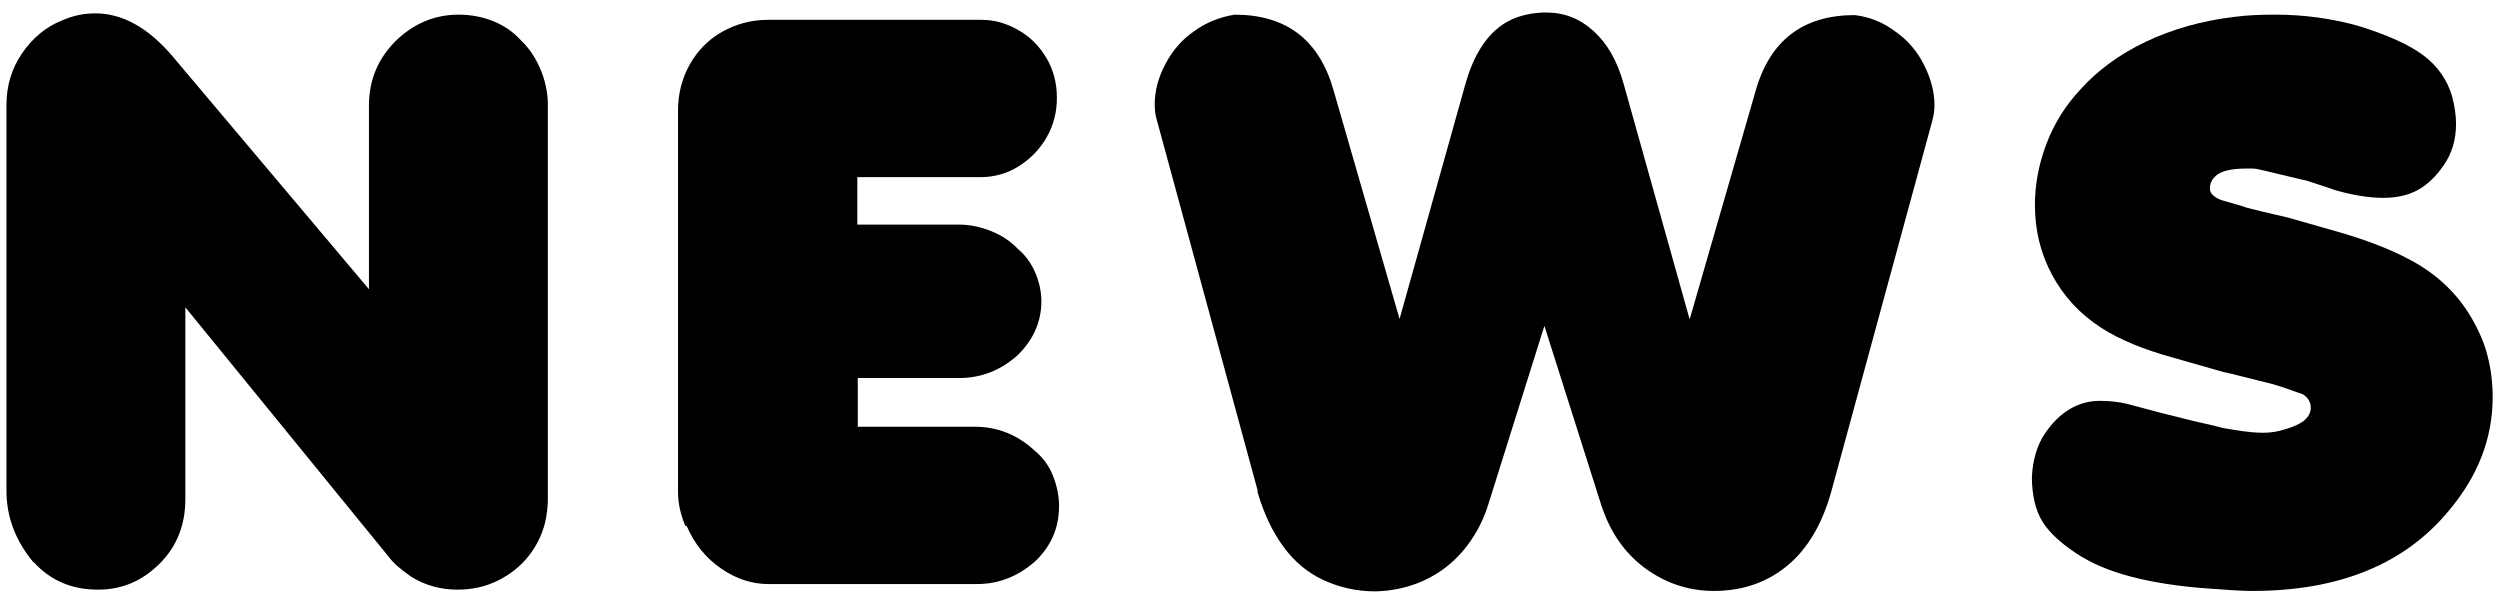 <?xml version="1.0" encoding="UTF-8"?>
<svg id="_レイヤー_2" data-name="レイヤー 2" xmlns="http://www.w3.org/2000/svg" width="58" height="14" viewBox="0 0 58 14">
  <defs>
    <style>
      .cls-1 {
        fill: none;
      }
    </style>
  </defs>
  <g id="_ブラウザバー" data-name="ブラウザバー">
    <g>
      <g>
        <path d="M.78,13.05c-.42-.5-.63-1.06-.63-1.66V2.44c0-.45.12-.85.36-1.2s.55-.62.94-.77c.25-.11.5-.16.76-.16.63,0,1.22.33,1.78.98l4.57,5.42V2.44c0-.58.21-1.08.62-1.49.41-.4.9-.61,1.46-.61.28,0,.55.05.8.15s.47.25.65.45c.19.18.34.41.45.67s.17.54.17.82v9.17c0,.09-.01.23-.04.41-.06.32-.19.61-.39.87s-.45.45-.73.59-.6.21-.93.21c-.4,0-.76-.1-1.08-.3-.23-.16-.41-.31-.52-.46l-4.72-5.79v4.45c0,.6-.2,1.11-.61,1.51s-.87.59-1.42.59c-.6,0-1.1-.21-1.49-.64Z"/>
        <path d="M15.9,12.2c-.11-.26-.17-.52-.17-.79V2.57c0-.39.09-.75.27-1.07s.43-.58.75-.76.67-.28,1.07-.28h4.95c.3,0,.58.08.86.24s.49.38.65.65.24.58.24.92-.08.64-.24.92-.38.5-.65.67-.57.25-.89.25h-2.85v1.1h2.35c.25,0,.5.05.75.15s.46.24.63.42c.18.15.31.34.4.55s.14.44.14.66c0,.48-.19.9-.56,1.26-.4.35-.85.52-1.34.52h-2.36v1.13h2.71c.54,0,1,.19,1.4.56.19.16.33.35.42.58s.14.46.14.7c0,.5-.18.92-.54,1.27-.4.36-.86.54-1.36.54h-4.84c-.39,0-.75-.12-1.1-.36s-.62-.57-.8-.99Z"/>
        <path d="M29.18,11.39l-2.34-8.6c-.04-.12-.05-.25-.05-.38,0-.3.08-.61.25-.93s.39-.57.67-.76c.26-.19.57-.32.93-.38,1.21,0,1.97.59,2.3,1.76l1.53,5.3,1.53-5.46c.23-.81.62-1.32,1.17-1.53.22-.08.46-.12.7-.12.42,0,.78.14,1.1.43s.55.69.7,1.23l1.53,5.46,1.53-5.3c.33-1.17,1.1-1.76,2.3-1.76.33.04.65.16.94.38.29.2.51.46.67.78s.24.63.24.93c0,.13-.02.25-.05.36l-2.34,8.59c-.21.76-.55,1.34-1.02,1.73s-1.04.59-1.71.59c-.6,0-1.14-.19-1.61-.54s-.8-.84-1-1.45l-1.32-4.16-1.31,4.17c-.12.38-.31.73-.57,1.04s-.57.54-.92.7-.73.24-1.12.25c-.43,0-.83-.09-1.2-.26s-.68-.43-.93-.77-.46-.77-.61-1.29Z"/>
        <path d="M48.33,12.94c-.46-.28-.77-.56-.94-.83s-.25-.63-.25-1.05c.02-.39.12-.73.3-1,.34-.5.77-.76,1.28-.76.21,0,.42.02.63.07l.79.21.72.18.52.12.19.05c.13.02.23.04.31.05.24.04.45.06.63.06s.35-.03.5-.08c.21-.06.35-.13.43-.19.11-.09.17-.19.17-.31,0-.13-.06-.23-.18-.31-.02-.01-.07-.03-.14-.05l-.34-.12-.23-.07-.96-.24-.18-.04-1.19-.34c-.65-.18-1.2-.4-1.65-.69-.49-.32-.86-.72-1.13-1.22s-.4-1.04-.4-1.63c0-.47.09-.95.27-1.42s.44-.89.8-1.27c.39-.43.89-.8,1.5-1.09s1.3-.49,2.07-.58c.3-.04.62-.05.94-.05.67,0,1.31.09,1.92.26.68.21,1.19.44,1.52.69s.55.57.66.95c.06.23.09.45.09.63,0,.38-.1.7-.29.97-.18.26-.38.45-.6.57s-.49.18-.8.18c-.33,0-.7-.06-1.12-.18l-.14-.05-.52-.17-.22-.05-.5-.12-.25-.06-.18-.04s-.07-.01-.1-.01-.08,0-.14,0c-.33,0-.56.05-.69.15-.11.09-.16.19-.16.31,0,.08.04.14.11.19.06.05.16.09.29.12l.34.1.12.04.36.09.6.14,1.19.34c.62.18,1.14.38,1.56.6.32.16.61.36.86.59s.46.49.63.78.3.58.38.89.12.62.12.96c0,.96-.34,1.83-1.01,2.63-1.03,1.25-2.55,1.87-4.57,1.87-.15,0-.41-.01-.77-.04-1.42-.08-2.48-.33-3.16-.74Z"/>
      </g>
      <rect class="cls-1" width="58" height="14"/>
    </g>
  </g>
</svg>